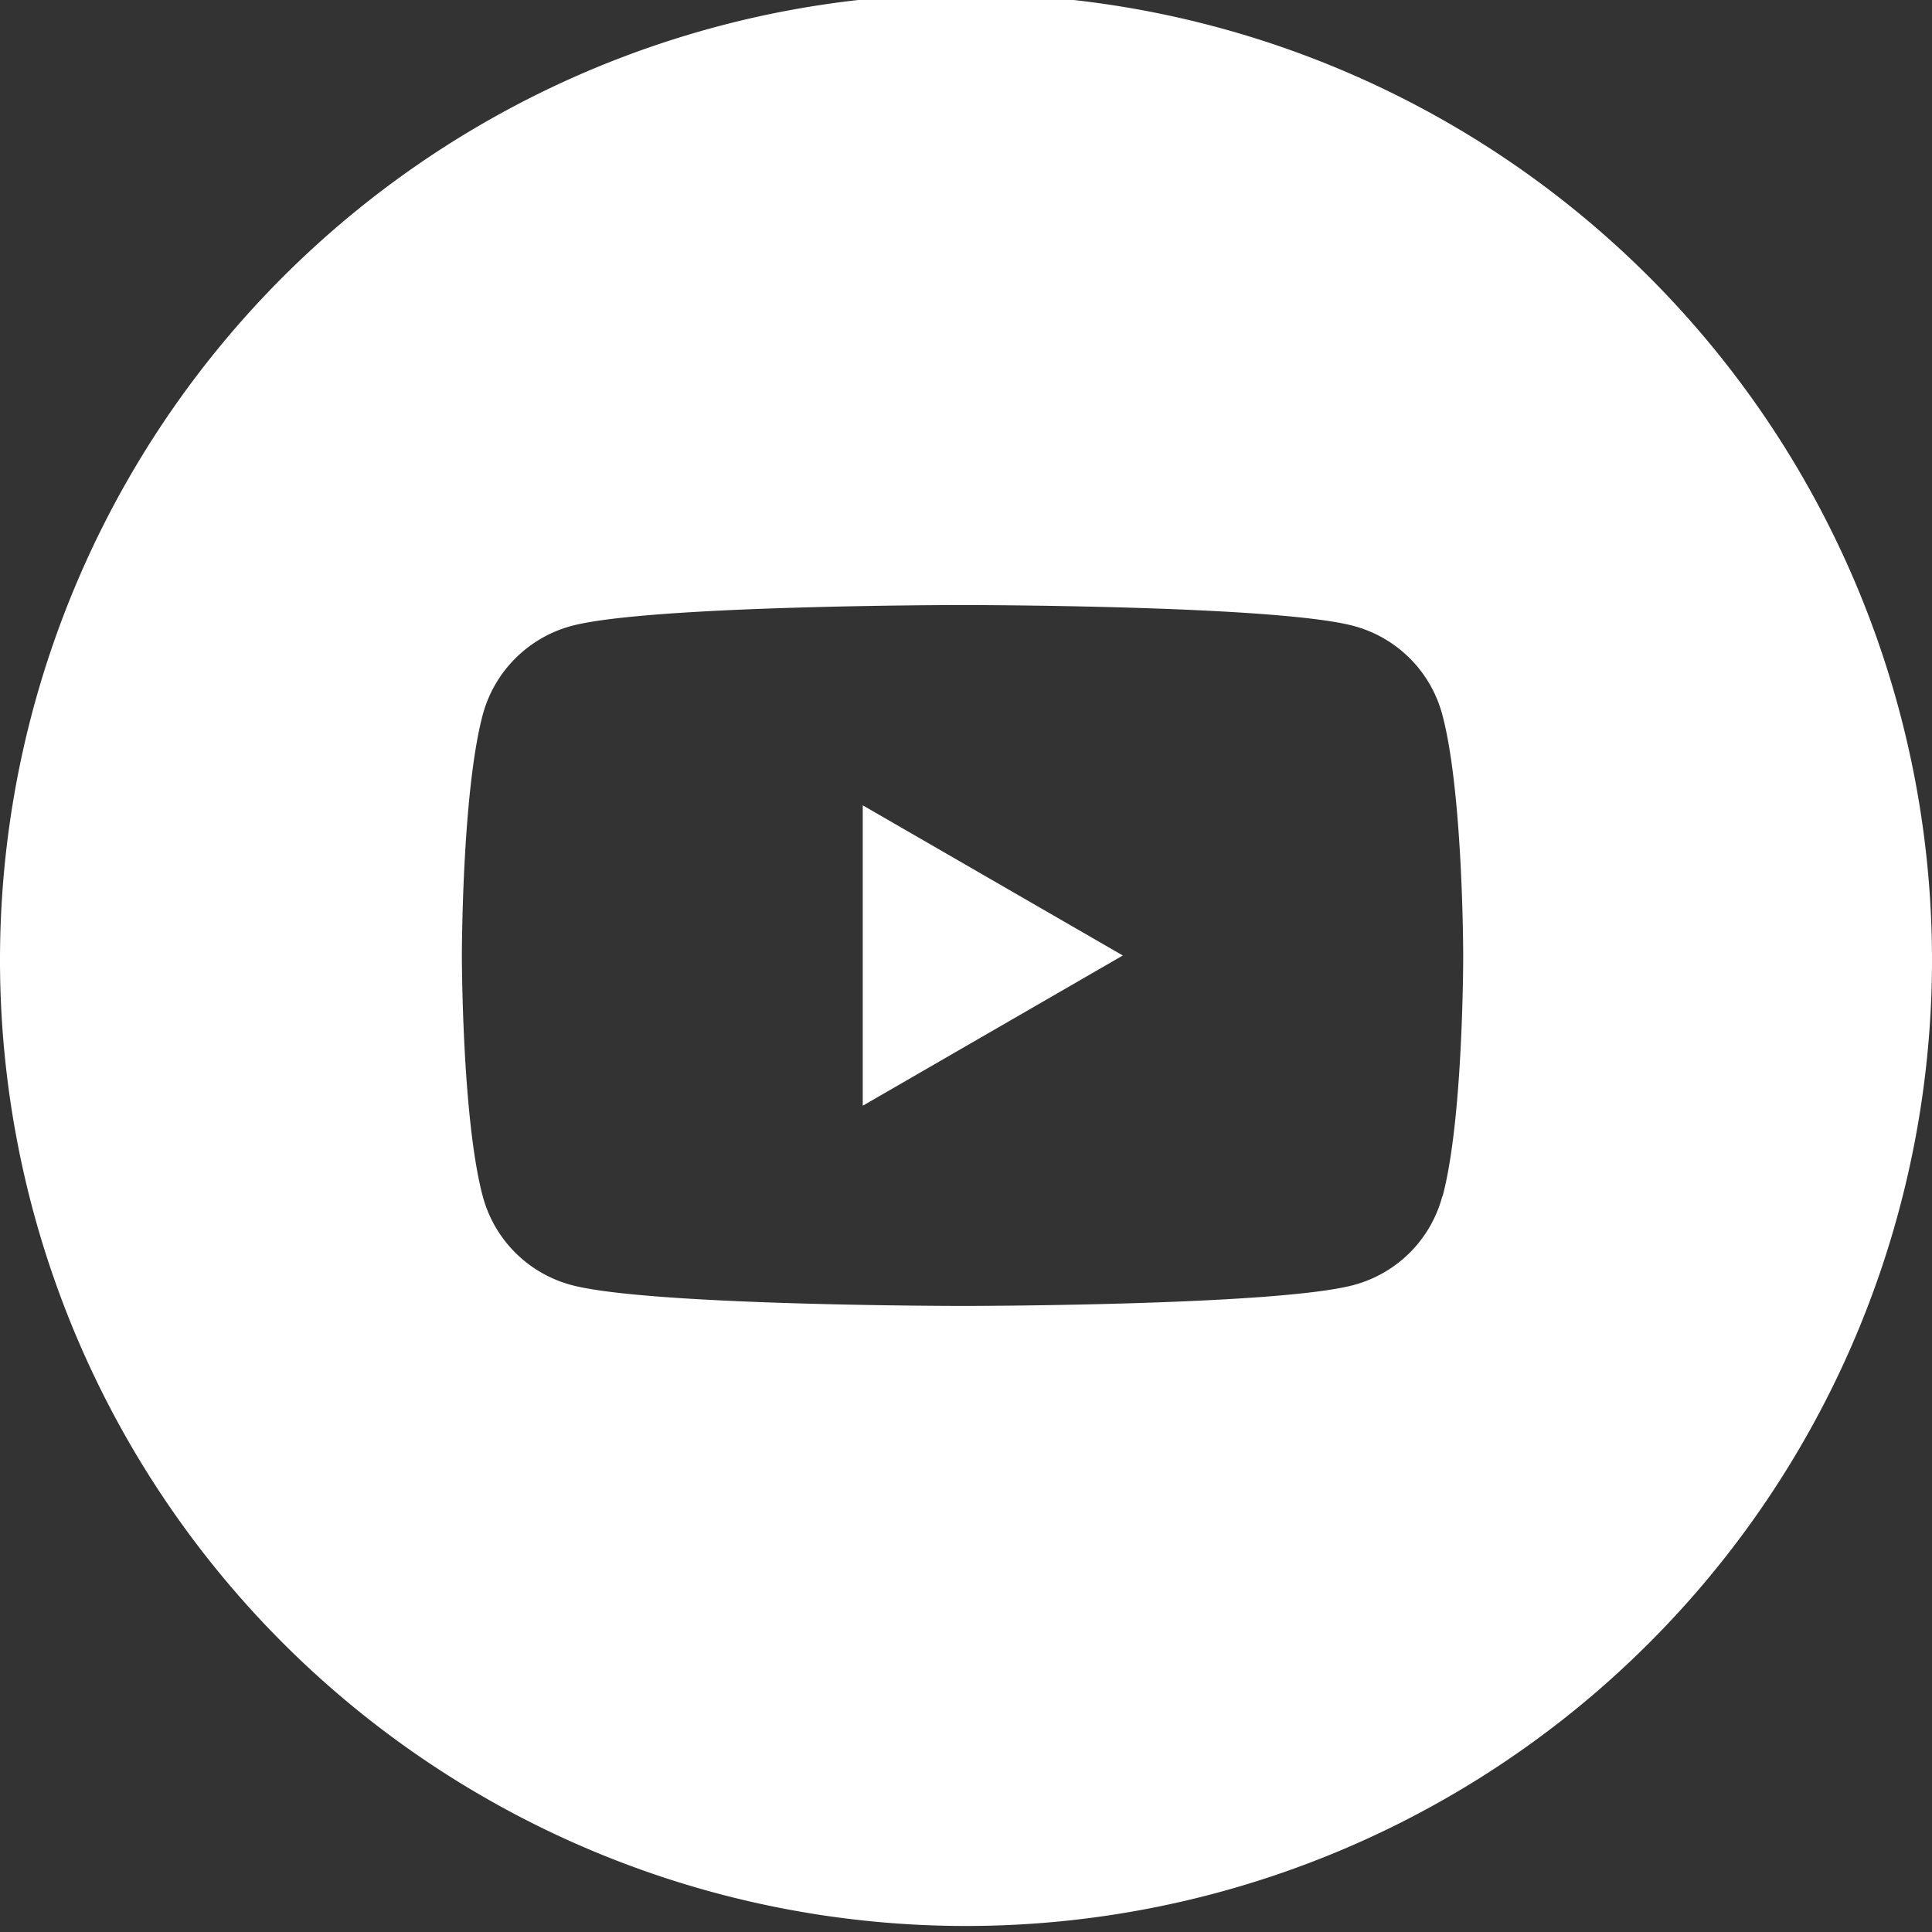 <?xml version="1.0" encoding="UTF-8"?> <svg xmlns="http://www.w3.org/2000/svg" id="Layer_1" data-name="Layer 1" viewBox="0 0 215 215"><rect x="0" y="0" width="215" height="215" fill="#333333" stroke="none"/> <defs> <style>.cls-1{fill:#fff;}</style> </defs> <polygon class="cls-1" points="96.01 123.05 124.95 106.33 96.01 89.62 96.01 123.05"></polygon> <path class="cls-1" d="M107.5-.67A107.5,107.5,0,1,0,215,106.83,107.5,107.5,0,0,0,107.5-.67Zm53,133.82a13.93,13.93,0,0,1-9.85,9.85c-8.69,2.33-43.53,2.33-43.53,2.33s-34.85,0-43.54-2.33a13.94,13.94,0,0,1-9.85-9.85c-2.33-8.69-2.33-26.82-2.33-26.82s0-18.13,2.33-26.82a14,14,0,0,1,9.85-9.85c8.69-2.33,43.54-2.33,43.54-2.33s34.84,0,43.53,2.33a13.94,13.94,0,0,1,9.85,9.85c2.33,8.69,2.33,26.82,2.33,26.82S162.86,124.46,160.53,133.15Z"></path> </svg> 